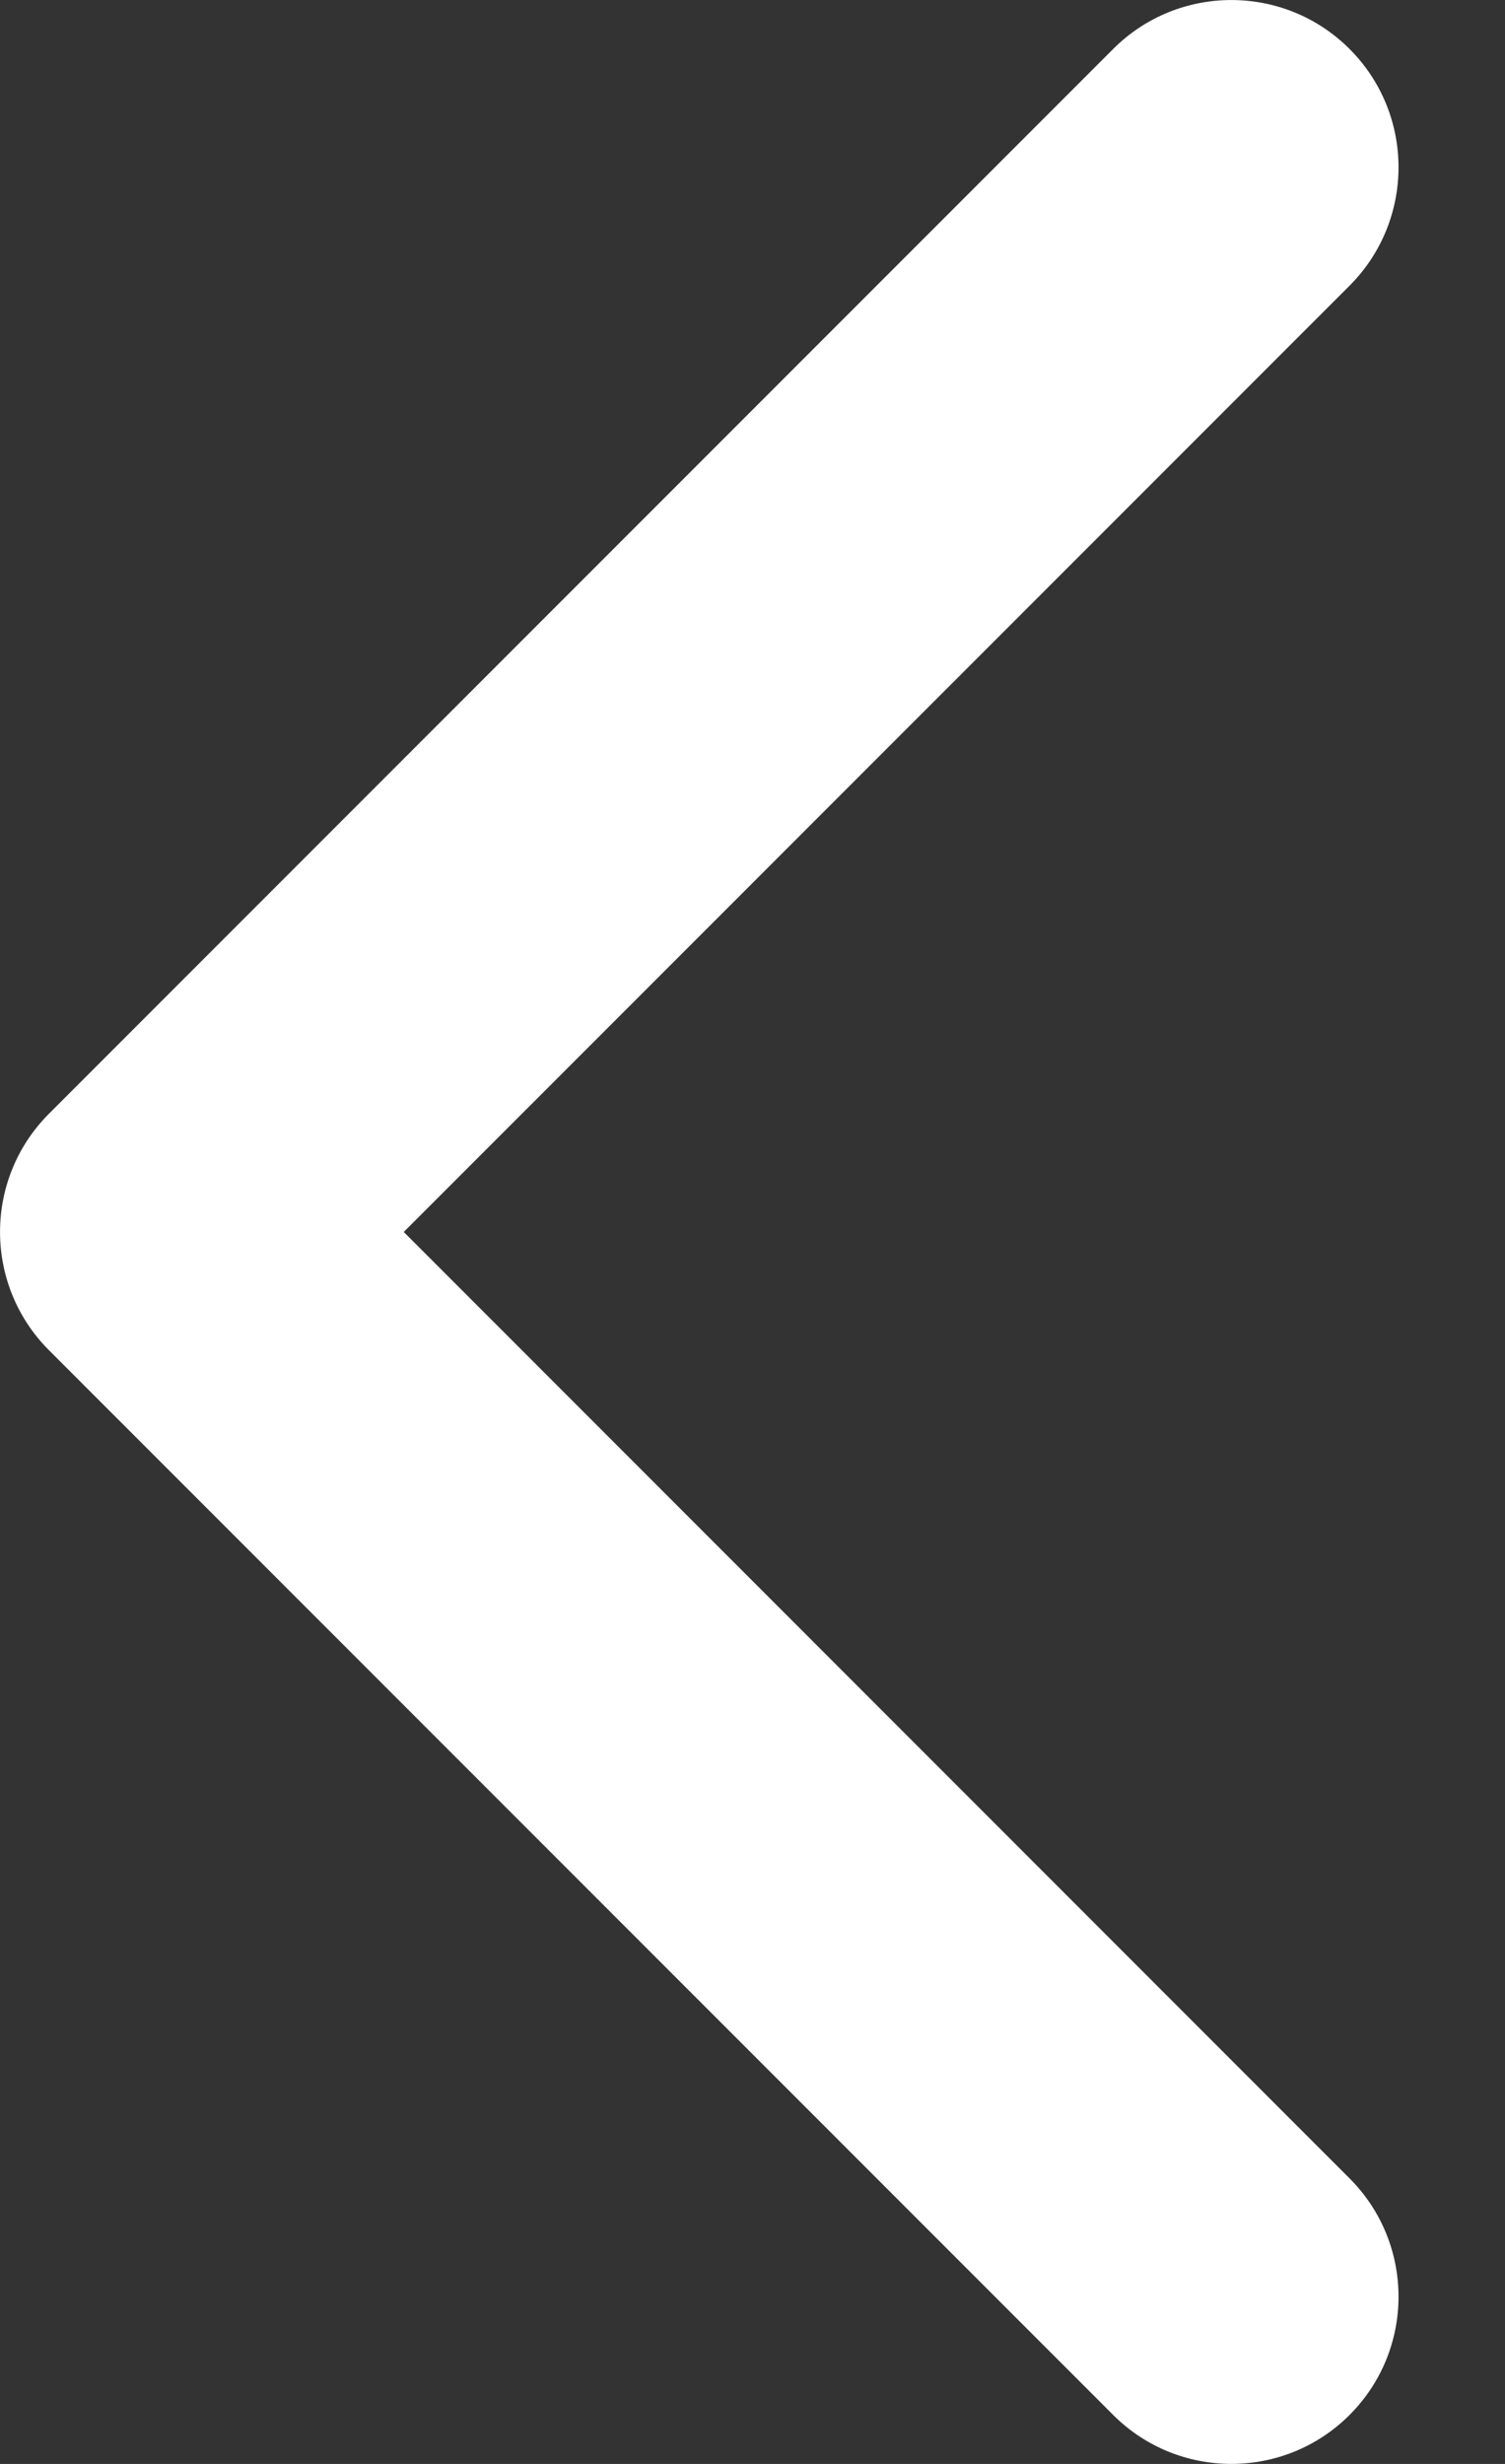 <svg width="11" height="18" viewBox="0 0 11 18" fill="none" xmlns="http://www.w3.org/2000/svg">
<rect x="0" y="0" width="11" height="18" fill="#333333" stroke="none"/>
<path d="M0.358 9.864C-0.119 9.387 -0.119 8.613 0.358 8.136L8.136 0.358C8.613 -0.119 9.387 -0.119 9.864 0.358C10.341 0.835 10.341 1.609 9.864 2.087L2.951 9L9.864 15.914C10.341 16.391 10.341 17.165 9.864 17.642C9.387 18.119 8.613 18.119 8.136 17.642L0.358 9.864ZM2.241 10.222H1.222V7.778H2.241V10.222Z" fill="white"/>
</svg>
